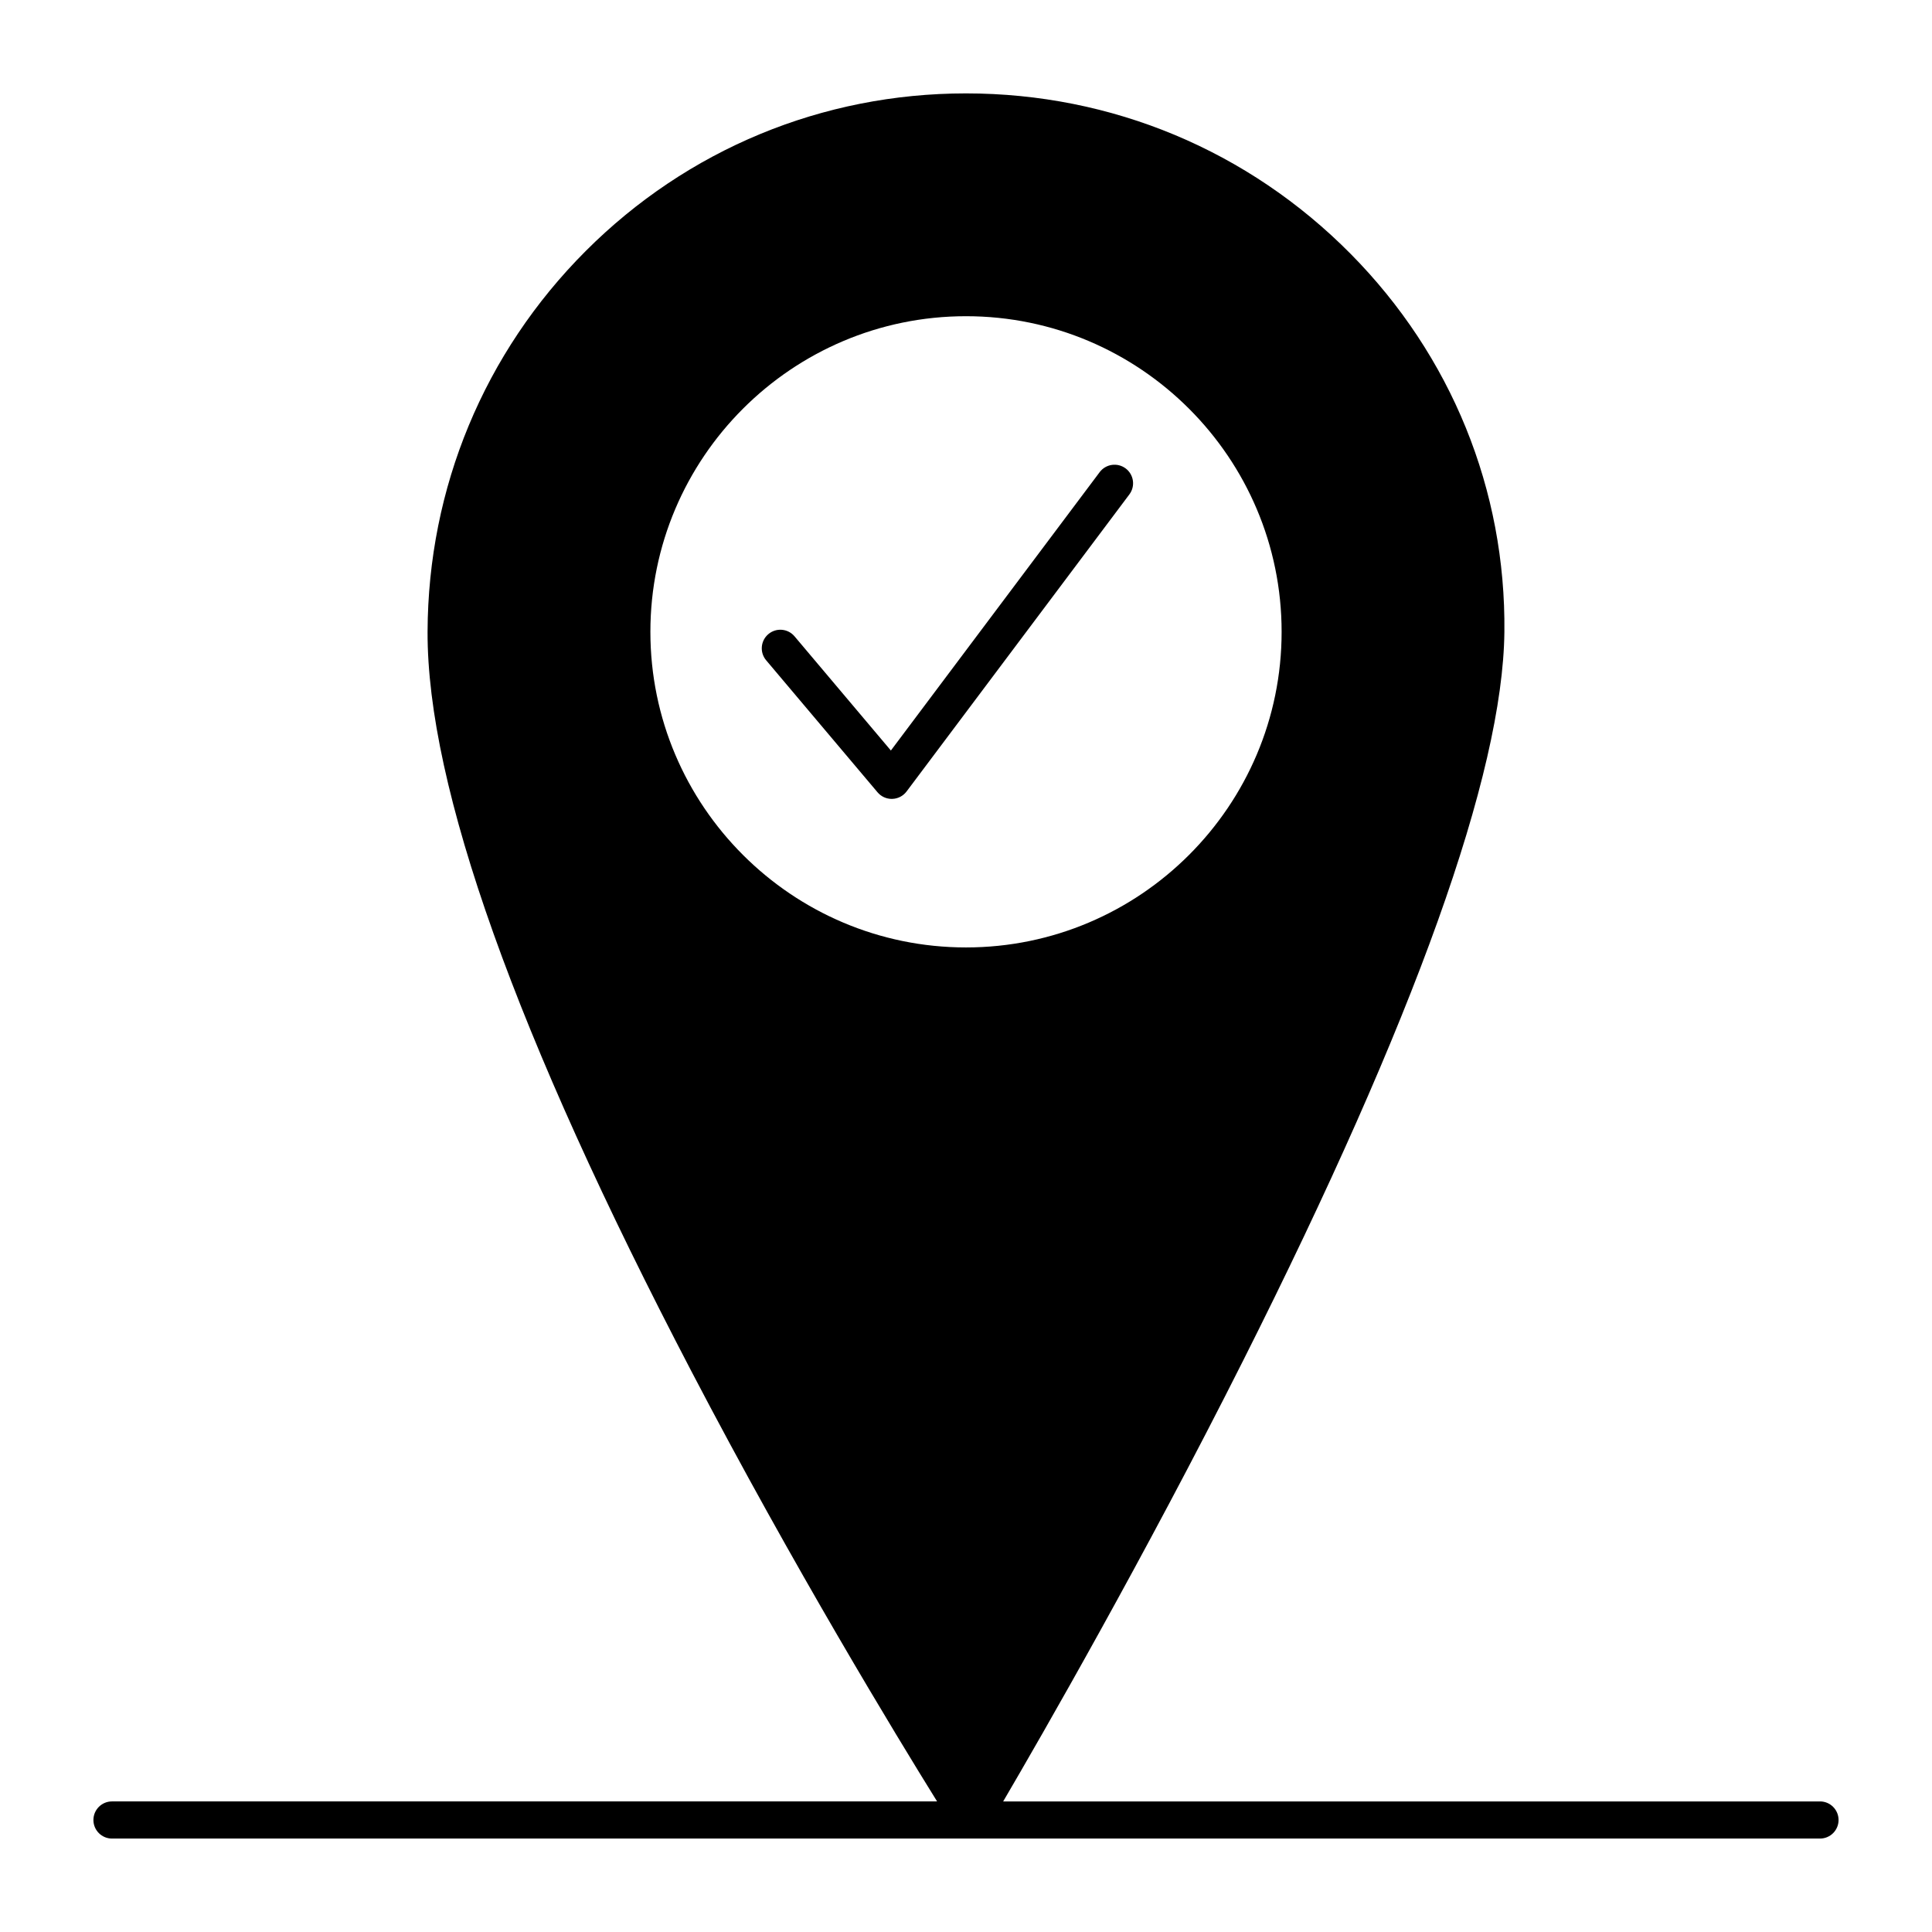 <?xml version="1.0" encoding="UTF-8"?>
<!-- Uploaded to: ICON Repo, www.svgrepo.com, Generator: ICON Repo Mixer Tools -->
<svg fill="#000000" width="800px" height="800px" version="1.1" viewBox="144 144 512 512" xmlns="http://www.w3.org/2000/svg">
 <g>
  <path d="m626.32 621.4h-216.47c10.289-17.57 37.082-64.113 63.672-116.98 45.473-90.398 68.738-155.31 69.156-192.93 0.418-37.633-14.043-73.211-40.711-100.18-27.145-27.445-63.355-42.559-101.97-42.559-38.082 0-73.883 14.84-100.8 41.793-26.883 26.914-41.758 62.738-41.887 100.87-0.141 40.934 23.391 106.89 69.934 196.02 27.023 51.75 54.355 96.668 65.094 113.96h-218.66c-2.719 0-4.922 2.203-4.922 4.922s2.203 4.922 4.922 4.922h452.64c2.719 0 4.922-2.203 4.922-4.922-0.004-2.719-2.207-4.922-4.922-4.922zm-309.96-309.96c0-46.121 37.52-83.641 83.641-83.641s83.641 37.52 83.641 83.641-37.52 83.641-83.641 83.641-83.641-37.52-83.641-83.641z"/>
  <path d="m442.31 268.14c-2.172-1.629-5.258-1.188-6.887 0.984l-55.332 73.773-25.531-30.262c-1.754-2.078-4.856-2.34-6.934-0.586-2.078 1.754-2.34 4.856-0.586 6.934l29.52 34.988c0.934 1.109 2.309 1.746 3.758 1.746 0.047 0 0.094 0 0.141-0.004 1.496-0.043 2.894-0.766 3.793-1.965l59.039-78.719c1.633-2.176 1.191-5.258-0.98-6.891z"/>
 </g>
</svg>